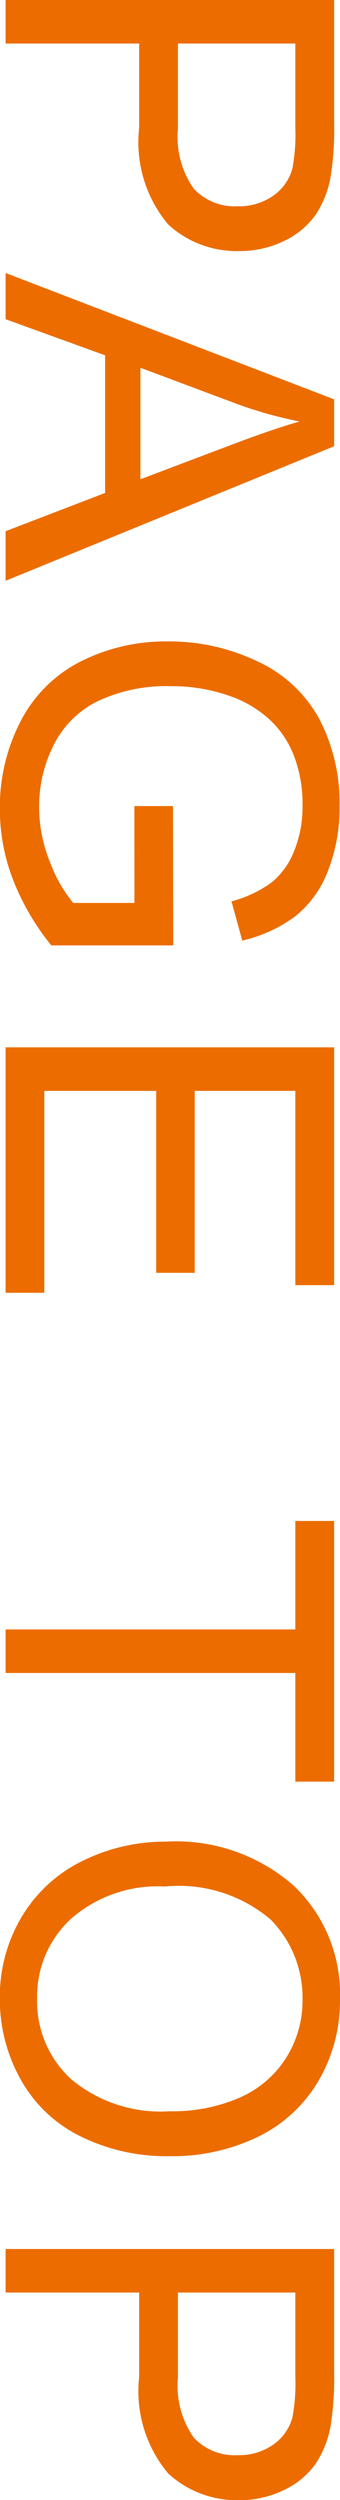 <svg xmlns="http://www.w3.org/2000/svg" width="11.852" height="87.062" viewBox="0 0 11.852 87.062">
  <path id="パス_924" data-name="パス 924" d="M1.234,0V-11.453h4.32a10.431,10.431,0,0,1,1.742.109,3.451,3.451,0,0,1,1.414.535A2.808,2.808,0,0,1,9.629-9.7a3.508,3.508,0,0,1,.348,1.563,3.521,3.521,0,0,1-.93,2.473A4.459,4.459,0,0,1,5.688-4.656H2.75V0ZM2.75-6.008H5.711A3.14,3.14,0,0,0,7.8-6.555a1.949,1.949,0,0,0,.617-1.539,2.07,2.07,0,0,0-.363-1.23A1.7,1.7,0,0,0,7.094-10a6.476,6.476,0,0,0-1.414-.1H2.75ZM10.741,0l4.4-11.453h1.633L21.46,0H19.733L18.4-3.469H13.608L12.35,0Zm3.3-4.7h3.883l-1.2-3.172q-.547-1.445-.812-2.375A14.6,14.6,0,0,1,15.3-8.062Zm15.264.211V-5.836l4.852-.008v4.25a8.567,8.567,0,0,1-2.3,1.34A6.836,6.836,0,0,1,29.419.2a6.5,6.5,0,0,1-3.066-.723,4.777,4.777,0,0,1-2.082-2.09,6.58,6.58,0,0,1-.7-3.055,7.088,7.088,0,0,1,.7-3.121,4.65,4.65,0,0,1,2.012-2.152,6.3,6.3,0,0,1,3.023-.7,5.99,5.99,0,0,1,2.246.4,3.724,3.724,0,0,1,1.574,1.121A4.973,4.973,0,0,1,33.99-8.25l-1.367.375a4.231,4.231,0,0,0-.641-1.375,2.628,2.628,0,0,0-1.094-.8,4.011,4.011,0,0,0-1.578-.3,4.647,4.647,0,0,0-1.8.316A3.354,3.354,0,0,0,26.29-9.2a3.968,3.968,0,0,0-.723,1.133,5.994,5.994,0,0,0-.437,2.3A5.592,5.592,0,0,0,25.658-3.2a3.375,3.375,0,0,0,1.535,1.531,4.753,4.753,0,0,0,2.141.5,5.085,5.085,0,0,0,1.922-.379,4.96,4.96,0,0,0,1.422-.809V-4.492ZM37.707,0V-11.453h8.281V-10.1H39.223v3.508h6.336V-5.25H39.223v3.9h7.031V0ZM57.978,0V-10.1H54.2v-1.352h9.078V-10.1H59.494V0Zm7.389-5.578A6.224,6.224,0,0,1,66.9-10.043a5.206,5.206,0,0,1,3.953-1.613,5.484,5.484,0,0,1,2.859.758,4.949,4.949,0,0,1,1.941,2.113,6.864,6.864,0,0,1,.668,3.074,6.749,6.749,0,0,1-.7,3.117A4.8,4.8,0,0,1,73.625-.512,5.692,5.692,0,0,1,70.844.2a5.416,5.416,0,0,1-2.891-.781,5.027,5.027,0,0,1-1.93-2.133A6.464,6.464,0,0,1,65.368-5.578Zm1.563.023a4.588,4.588,0,0,0,1.113,3.262A3.662,3.662,0,0,0,70.836-1.1a3.656,3.656,0,0,0,2.816-1.2,4.865,4.865,0,0,0,1.105-3.414,5.867,5.867,0,0,0-.473-2.441A3.632,3.632,0,0,0,72.9-9.777a3.749,3.749,0,0,0-2.043-.574,3.875,3.875,0,0,0-2.77,1.105A4.937,4.937,0,0,0,66.93-5.555ZM79.554,0V-11.453h4.32a10.431,10.431,0,0,1,1.742.109,3.451,3.451,0,0,1,1.414.535A2.808,2.808,0,0,1,87.948-9.7,3.508,3.508,0,0,1,88.3-8.141a3.521,3.521,0,0,1-.93,2.473,4.459,4.459,0,0,1-3.359,1.012H81.069V0Zm1.516-6.008H84.03a3.14,3.14,0,0,0,2.086-.547,1.949,1.949,0,0,0,.617-1.539,2.07,2.07,0,0,0-.363-1.23A1.7,1.7,0,0,0,85.413-10,6.476,6.476,0,0,0,84-10.1h-2.93Z" transform="translate(0.195 -1.234) rotate(90)" fill="#ec6c00"/>
</svg>
